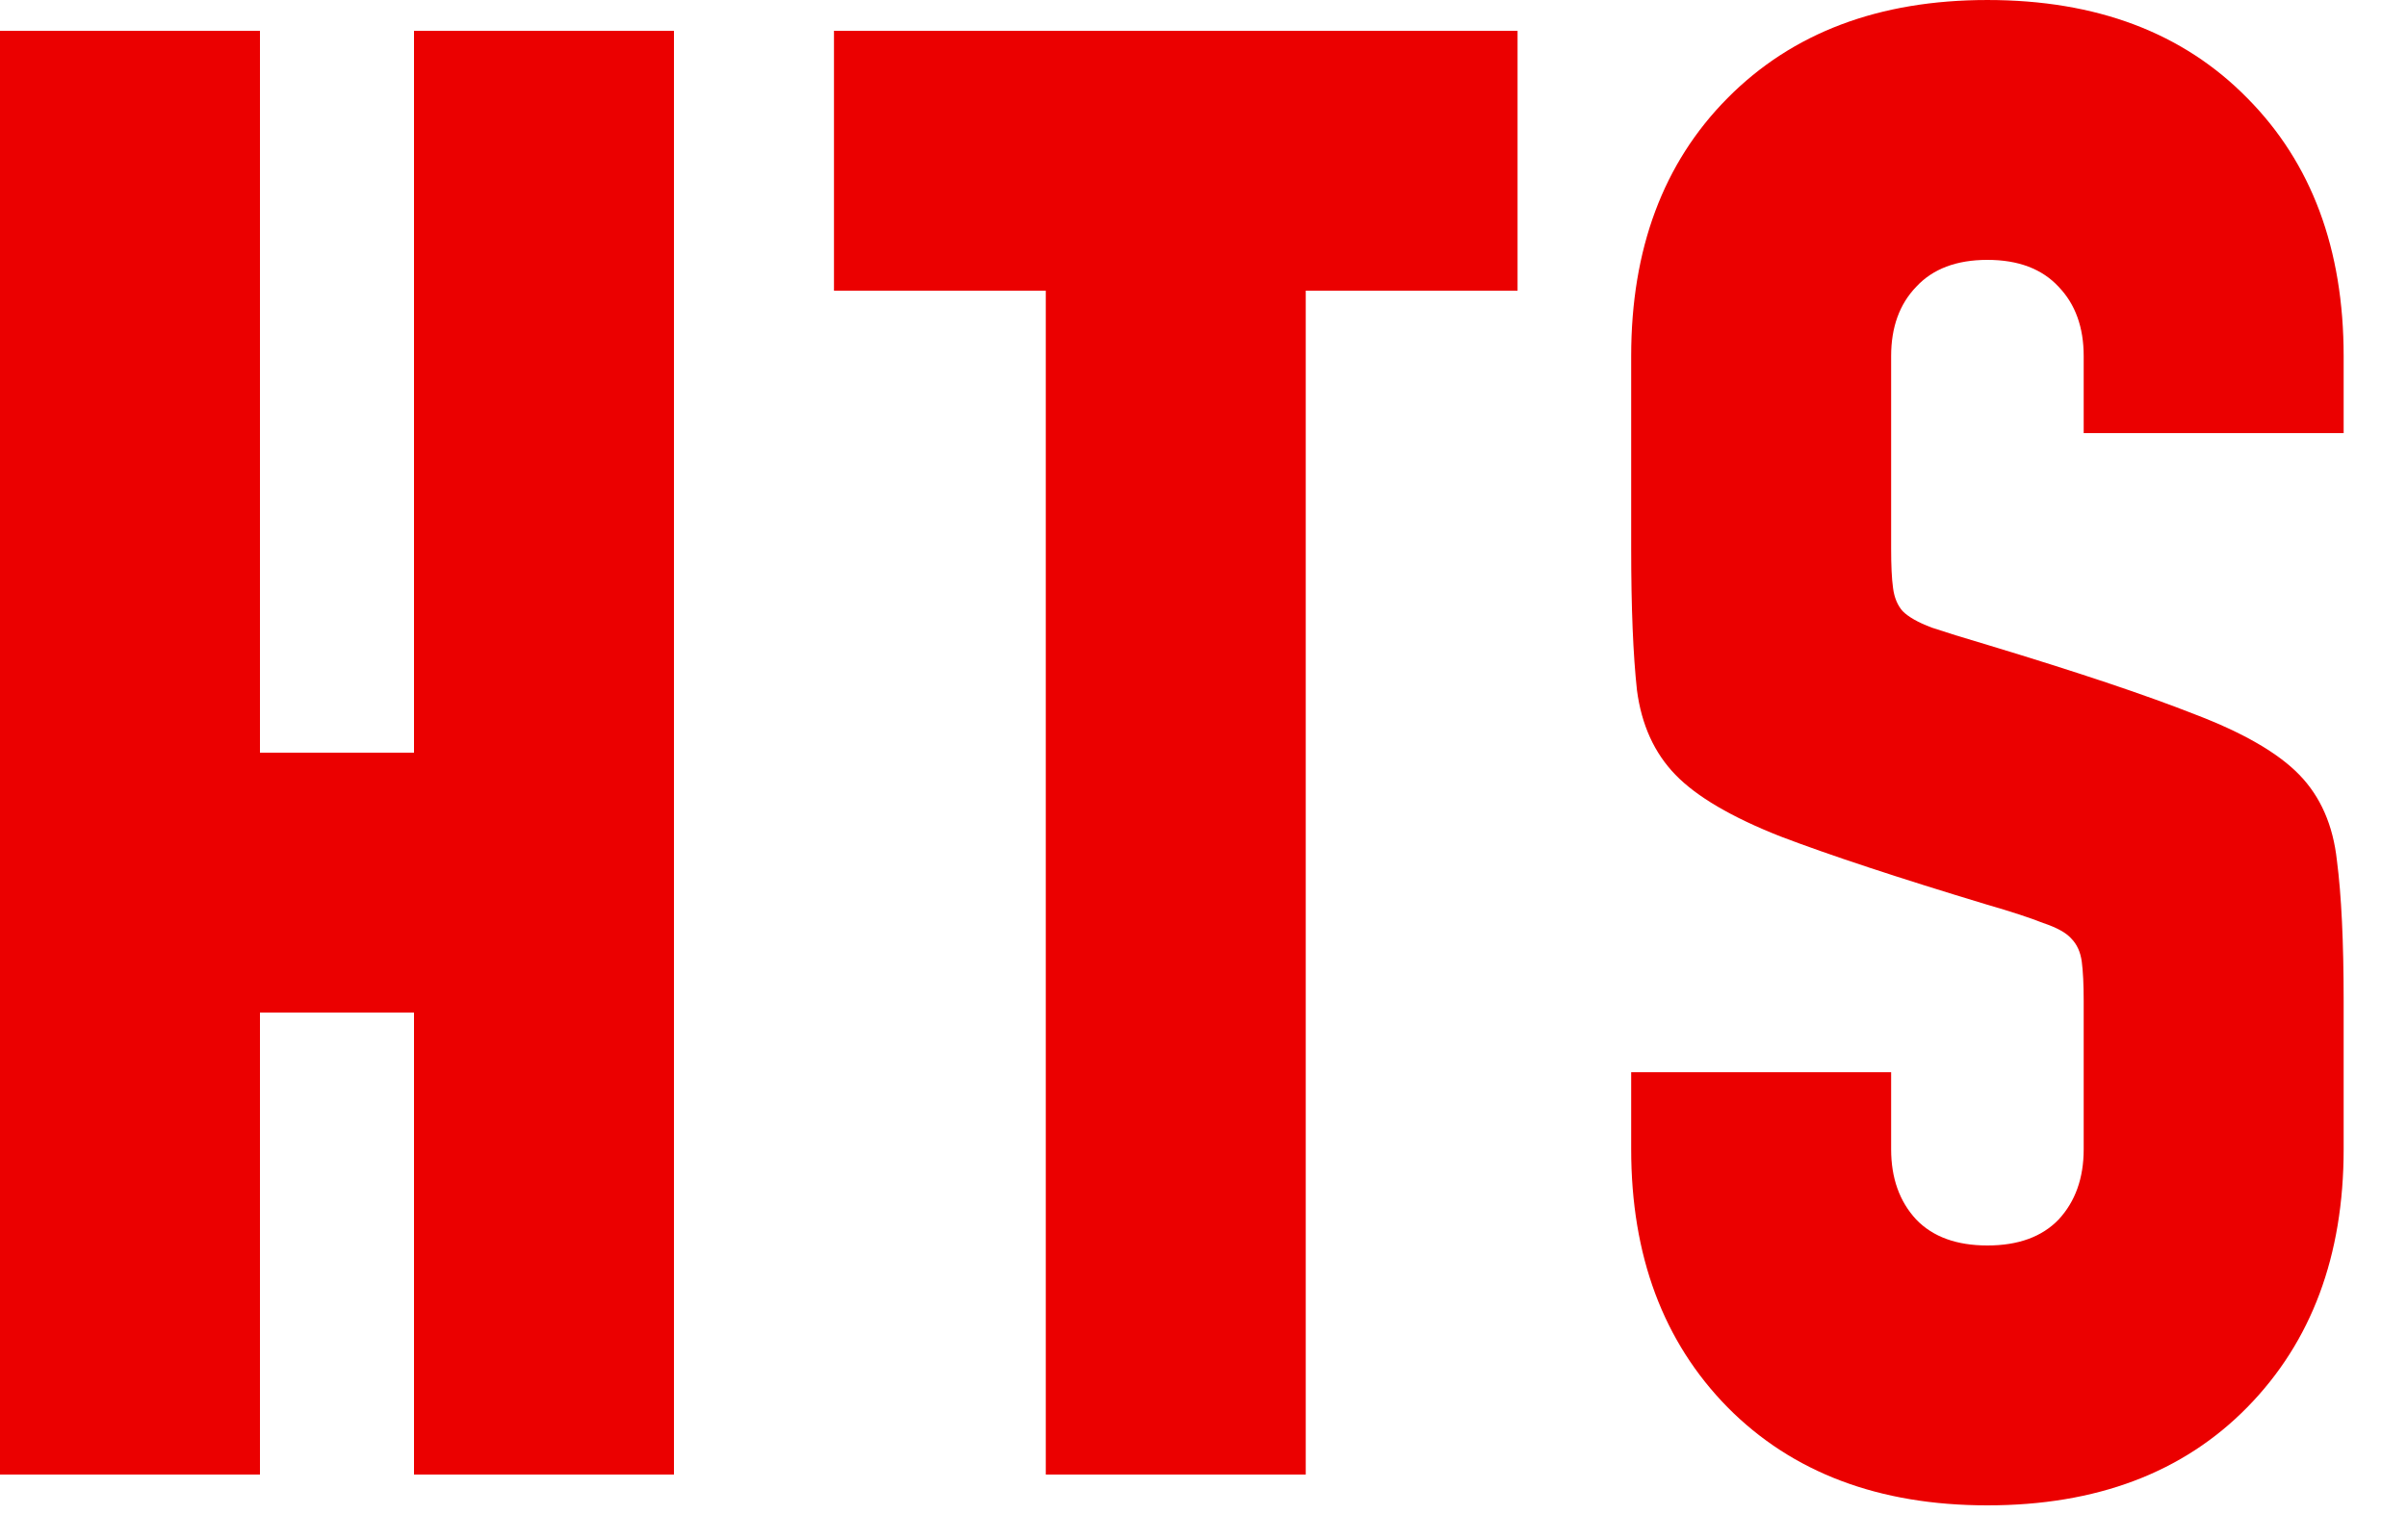 <svg width="25" height="16" viewBox="0 0 25 16" fill="none" xmlns="http://www.w3.org/2000/svg">
<path d="M-2.18451e-05 15.32V0.32H2.7V7.82H4.3V0.32H7V15.32H4.3V10.52H2.7V15.32H-2.18451e-05ZM10.862 15.32V3.02H8.662V0.32H15.762V3.02H13.562V15.32H10.862ZM20.642 15.64C19.515 15.64 18.615 15.3 17.942 14.62C17.275 13.94 16.942 13.047 16.942 11.94V11.14H19.642V11.94C19.642 12.24 19.729 12.483 19.902 12.67C20.075 12.85 20.322 12.94 20.642 12.94C20.962 12.94 21.209 12.85 21.382 12.67C21.555 12.483 21.642 12.24 21.642 11.94V10.4C21.642 10.227 21.635 10.09 21.622 9.99C21.608 9.89 21.572 9.81 21.512 9.75C21.459 9.69 21.362 9.637 21.222 9.59C21.088 9.537 20.895 9.473 20.642 9.4C19.715 9.12 18.998 8.883 18.492 8.69C17.985 8.49 17.622 8.277 17.402 8.05C17.182 7.823 17.049 7.53 17.002 7.17C16.962 6.803 16.942 6.313 16.942 5.7V3.7C16.942 2.587 17.275 1.693 17.942 1.02C18.615 0.34 19.515 6.77109e-05 20.642 6.77109e-05C21.775 6.77109e-05 22.675 0.34 23.342 1.02C24.009 1.693 24.342 2.587 24.342 3.7V4.5H21.642V3.7C21.642 3.4 21.555 3.16 21.382 2.98C21.209 2.793 20.962 2.7 20.642 2.7C20.322 2.7 20.075 2.793 19.902 2.98C19.729 3.16 19.642 3.4 19.642 3.7V5.7C19.642 5.873 19.648 6.01 19.662 6.11C19.675 6.21 19.709 6.29 19.762 6.35C19.822 6.41 19.922 6.467 20.062 6.52C20.202 6.567 20.395 6.627 20.642 6.7C21.569 6.98 22.285 7.22 22.792 7.42C23.299 7.613 23.662 7.823 23.882 8.05C24.102 8.277 24.232 8.573 24.272 8.94C24.319 9.3 24.342 9.787 24.342 10.4V11.94C24.342 13.047 24.009 13.94 23.342 14.62C22.675 15.3 21.775 15.64 20.642 15.64Z" fill="#EB0000"/>
</svg>
